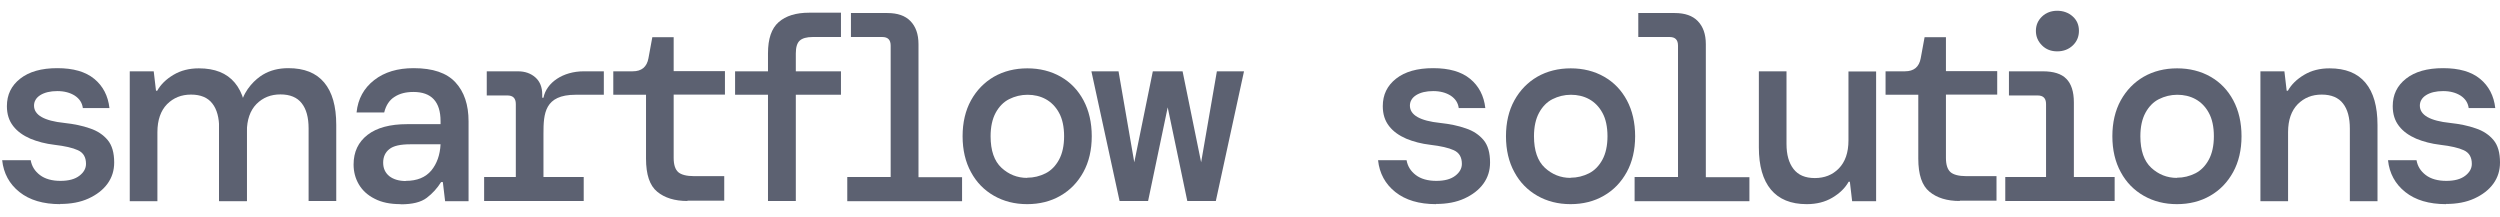 <svg width="184" height="16" viewBox="0 0 184 16" fill="none" xmlns="http://www.w3.org/2000/svg">
<path d="M105.701 15.025C104.439 15.025 103.447 14.728 102.7 14.136C101.953 13.543 101.528 12.758 101.425 11.792H103.524C103.602 12.242 103.833 12.603 104.207 12.886C104.58 13.17 105.096 13.312 105.714 13.312C106.332 13.312 106.783 13.183 107.105 12.938C107.427 12.693 107.594 12.397 107.594 12.062C107.594 11.573 107.401 11.238 107.002 11.057C106.616 10.877 106.036 10.748 105.276 10.658C104.619 10.581 104.027 10.426 103.499 10.207C102.97 9.976 102.545 9.679 102.236 9.28C101.927 8.881 101.773 8.404 101.773 7.812C101.773 6.974 102.095 6.305 102.751 5.789C103.408 5.274 104.31 5.017 105.482 5.017C106.654 5.017 107.556 5.274 108.2 5.802C108.844 6.33 109.217 7.052 109.32 7.953H107.363C107.311 7.567 107.118 7.271 106.77 7.039C106.422 6.82 105.997 6.704 105.482 6.704C104.967 6.704 104.542 6.807 104.233 7C103.924 7.193 103.769 7.464 103.769 7.773C103.769 8.469 104.516 8.894 105.997 9.048C106.706 9.125 107.337 9.254 107.878 9.447C108.432 9.628 108.87 9.924 109.192 10.31C109.514 10.697 109.668 11.251 109.668 11.959C109.668 12.539 109.514 13.054 109.179 13.518C108.844 13.981 108.367 14.342 107.775 14.612C107.182 14.883 106.487 15.012 105.688 15.012L105.701 15.025Z" fill="#5C6171"/>
<path d="M115.593 15.025C114.679 15.025 113.867 14.819 113.146 14.407C112.425 13.994 111.858 13.415 111.459 12.668C111.046 11.921 110.84 11.032 110.84 10.027C110.84 9.023 111.046 8.134 111.459 7.387C111.871 6.64 112.437 6.06 113.146 5.648C113.867 5.236 114.692 5.03 115.606 5.03C116.521 5.03 117.345 5.236 118.066 5.648C118.787 6.06 119.341 6.64 119.741 7.387C120.14 8.134 120.346 9.023 120.346 10.027C120.346 11.032 120.14 11.921 119.728 12.668C119.316 13.415 118.762 13.994 118.04 14.407C117.332 14.819 116.508 15.025 115.593 15.025ZM115.593 13.08C116.083 13.08 116.533 12.964 116.946 12.758C117.358 12.552 117.693 12.204 117.937 11.753C118.182 11.303 118.311 10.723 118.311 10.027C118.311 9.332 118.182 8.739 117.937 8.301C117.693 7.851 117.358 7.516 116.958 7.297C116.559 7.078 116.108 6.975 115.619 6.975C115.129 6.975 114.679 7.091 114.266 7.297C113.854 7.503 113.519 7.851 113.275 8.301C113.03 8.752 112.901 9.332 112.901 10.027C112.901 11.084 113.172 11.856 113.7 12.346C114.228 12.835 114.859 13.093 115.593 13.093V13.08Z" fill="#5C6171"/>
<path d="M120.307 14.793V13.028H123.501V3.355C123.501 2.93 123.295 2.724 122.883 2.724H120.578V0.959H123.257C124.004 0.959 124.57 1.153 124.957 1.552C125.343 1.951 125.549 2.505 125.549 3.252V13.041H128.757V14.806H120.307V14.793Z" fill="#5C6171"/>
<path d="M132.968 15.025C131.809 15.025 130.933 14.664 130.341 13.956C129.748 13.247 129.452 12.204 129.452 10.851V5.249H131.487V10.594C131.487 11.38 131.655 11.985 132.002 12.436C132.35 12.886 132.865 13.105 133.574 13.105C134.282 13.105 134.875 12.874 135.338 12.397C135.802 11.921 136.047 11.238 136.047 10.336V5.261H138.082V14.806H136.317L136.15 13.376H136.06C135.802 13.84 135.403 14.226 134.862 14.548C134.321 14.87 133.69 15.025 132.981 15.025H132.968Z" fill="#5C6171"/>
<path d="M144.239 14.793C143.298 14.793 142.551 14.561 142.01 14.11C141.456 13.659 141.186 12.848 141.186 11.676V6.974H138.777V5.248H140.207C140.864 5.248 141.25 4.926 141.366 4.282L141.65 2.737H143.221V5.236H146.995V6.962H143.221V11.624C143.221 12.127 143.337 12.474 143.556 12.668C143.775 12.861 144.174 12.964 144.715 12.964H146.943V14.767H144.226L144.239 14.793Z" fill="#5C6171"/>
<path d="M147.588 14.793V13.028H150.589V7.657C150.589 7.232 150.383 7.026 149.971 7.026H147.858V5.249H150.344C151.143 5.249 151.722 5.429 152.083 5.802C152.444 6.163 152.637 6.743 152.637 7.541V13.028H155.638V14.793H147.601H147.588ZM151.413 3.78C150.963 3.78 150.589 3.639 150.293 3.342C149.997 3.046 149.842 2.698 149.842 2.273C149.842 1.848 149.997 1.5 150.293 1.217C150.589 0.934 150.975 0.792 151.413 0.792C151.851 0.792 152.251 0.934 152.56 1.217C152.869 1.5 153.01 1.848 153.01 2.273C153.01 2.698 152.856 3.059 152.56 3.342C152.263 3.626 151.877 3.78 151.413 3.78Z" fill="#5C6171"/>
<path d="M160.223 15.025C159.309 15.025 158.497 14.819 157.776 14.407C157.054 13.994 156.488 13.415 156.088 12.668C155.676 11.921 155.47 11.032 155.47 10.027C155.47 9.023 155.676 8.134 156.088 7.387C156.501 6.64 157.067 6.06 157.776 5.648C158.497 5.236 159.321 5.03 160.236 5.03C161.15 5.03 161.975 5.236 162.696 5.648C163.417 6.06 163.971 6.64 164.37 7.387C164.77 8.134 164.976 9.023 164.976 10.027C164.976 11.032 164.77 11.921 164.358 12.668C163.945 13.415 163.392 13.994 162.67 14.407C161.962 14.819 161.138 15.025 160.223 15.025ZM160.223 13.08C160.712 13.08 161.163 12.964 161.575 12.758C161.988 12.552 162.323 12.204 162.567 11.753C162.812 11.303 162.941 10.723 162.941 10.027C162.941 9.332 162.812 8.739 162.567 8.301C162.323 7.851 161.988 7.516 161.588 7.297C161.189 7.078 160.738 6.975 160.249 6.975C159.759 6.975 159.309 7.091 158.896 7.297C158.484 7.503 158.149 7.851 157.905 8.301C157.66 8.752 157.531 9.332 157.531 10.027C157.531 11.084 157.802 11.856 158.33 12.346C158.858 12.835 159.489 13.093 160.223 13.093V13.08Z" fill="#5C6171"/>
<path d="M166.367 14.793V5.249H168.132L168.299 6.678H168.389C168.647 6.215 169.046 5.828 169.587 5.506C170.128 5.184 170.746 5.03 171.455 5.03C172.627 5.03 173.503 5.378 174.095 6.086C174.688 6.794 174.984 7.825 174.984 9.203V14.806H172.949V9.461C172.949 8.662 172.782 8.044 172.447 7.619C172.112 7.181 171.584 6.962 170.875 6.962C170.167 6.962 169.587 7.194 169.111 7.67C168.647 8.147 168.402 8.829 168.402 9.731V14.806H166.367V14.793Z" fill="#5C6171"/>
<path d="M180.033 15.025C178.771 15.025 177.779 14.728 177.032 14.136C176.285 13.543 175.86 12.758 175.757 11.792H177.856C177.934 12.242 178.165 12.603 178.539 12.886C178.912 13.17 179.428 13.312 180.046 13.312C180.664 13.312 181.115 13.183 181.437 12.938C181.759 12.693 181.926 12.397 181.926 12.062C181.926 11.573 181.733 11.238 181.334 11.057C180.948 10.877 180.368 10.748 179.608 10.658C178.951 10.581 178.359 10.426 177.831 10.207C177.302 9.976 176.877 9.679 176.568 9.28C176.259 8.881 176.105 8.404 176.105 7.812C176.105 6.974 176.427 6.305 177.084 5.789C177.74 5.274 178.642 5.017 179.814 5.017C180.986 5.017 181.888 5.274 182.532 5.802C183.176 6.33 183.549 7.052 183.652 7.953H181.695C181.643 7.567 181.45 7.271 181.102 7.039C180.754 6.82 180.329 6.704 179.814 6.704C179.299 6.704 178.874 6.807 178.565 7C178.256 7.193 178.101 7.464 178.101 7.773C178.101 8.469 178.848 8.894 180.329 9.048C181.038 9.125 181.669 9.254 182.21 9.447C182.764 9.628 183.202 9.924 183.524 10.31C183.846 10.697 184 11.251 184 11.959C184 12.539 183.846 13.054 183.511 13.518C183.176 13.981 182.699 14.342 182.107 14.612C181.514 14.883 180.819 15.012 180.02 15.012L180.033 15.025Z" fill="#5C6171"/>
<path d="M4.436 15.025C3.174 15.025 2.182 14.728 1.435 14.136C0.688 13.543 0.263 12.758 0.16 11.792H2.26C2.337 12.242 2.569 12.603 2.942 12.886C3.316 13.17 3.831 13.312 4.449 13.312C5.068 13.312 5.518 13.183 5.84 12.938C6.162 12.693 6.33 12.397 6.33 12.062C6.33 11.573 6.137 11.238 5.737 11.057C5.351 10.877 4.771 10.748 4.011 10.658C3.354 10.581 2.762 10.426 2.234 10.207C1.706 9.976 1.281 9.679 0.972 9.28C0.662 8.881 0.508 8.404 0.508 7.812C0.508 6.974 0.83 6.305 1.487 5.789C2.144 5.274 3.045 5.017 4.217 5.017C5.39 5.017 6.291 5.274 6.935 5.802C7.579 6.33 7.953 7.052 8.056 7.953H6.098C6.046 7.567 5.853 7.271 5.505 7.039C5.158 6.82 4.733 6.704 4.217 6.704C3.702 6.704 3.277 6.807 2.968 7C2.659 7.193 2.504 7.464 2.504 7.773C2.504 8.469 3.251 8.894 4.733 9.048C5.441 9.125 6.072 9.254 6.613 9.447C7.167 9.628 7.605 9.924 7.927 10.31C8.249 10.697 8.404 11.251 8.404 11.959C8.404 12.539 8.249 13.054 7.914 13.518C7.579 13.981 7.103 14.342 6.51 14.612C5.918 14.883 5.222 15.012 4.424 15.012L4.436 15.025Z" fill="#5C6171"/>
<path d="M9.55 14.793V5.249H11.314L11.482 6.678H11.572C11.83 6.215 12.229 5.828 12.77 5.506C13.311 5.184 13.929 5.03 14.637 5.03C15.81 5.03 16.686 5.378 17.278 6.086C17.87 6.794 18.167 7.825 18.167 9.203V14.806H16.132V9.461C16.132 8.662 15.964 8.044 15.629 7.619C15.294 7.181 14.766 6.962 14.058 6.962C13.35 6.962 12.77 7.194 12.293 7.67C11.83 8.147 11.585 8.829 11.585 9.731V14.806H9.55V14.793Z" fill="#5C6171"/>
<path d="M16.119 14.793V6.511L16.544 6.949L17.059 8.095L17.754 7.58C18.025 6.549 18.811 5.815 19.352 5.493C19.893 5.171 20.511 5.017 21.219 5.017C22.391 5.017 23.267 5.364 23.86 6.073C24.452 6.781 24.748 7.812 24.748 9.19V14.793H22.713V9.447C22.713 8.649 22.546 8.031 22.211 7.606C21.876 7.168 21.348 6.949 20.64 6.949C19.931 6.949 19.352 7.18 18.875 7.657C18.411 8.134 18.167 8.816 18.167 9.718V14.793H16.131H16.119Z" fill="#5C6171"/>
<path d="M29.476 15.025C28.716 15.025 28.085 14.896 27.57 14.625C27.054 14.368 26.668 14.007 26.41 13.569C26.153 13.131 26.024 12.642 26.024 12.114C26.024 11.173 26.372 10.452 27.054 9.924C27.737 9.396 28.716 9.138 29.965 9.138H32.425V8.919C32.425 7.49 31.756 6.768 30.429 6.768C29.875 6.768 29.411 6.884 29.038 7.129C28.664 7.361 28.407 7.747 28.278 8.275H26.243C26.346 7.271 26.784 6.485 27.544 5.892C28.304 5.3 29.27 5.017 30.442 5.017C31.859 5.017 32.876 5.364 33.52 6.06C34.164 6.755 34.486 7.709 34.486 8.932V14.806H32.76L32.593 13.402H32.464C32.181 13.852 31.833 14.239 31.408 14.561C30.983 14.883 30.352 15.037 29.502 15.037L29.476 15.025ZM29.862 13.312C30.7 13.312 31.318 13.054 31.743 12.552C32.155 12.049 32.387 11.405 32.425 10.62H30.197C29.463 10.62 28.948 10.735 28.651 10.98C28.355 11.212 28.201 11.547 28.201 11.972C28.201 12.397 28.355 12.719 28.651 12.964C28.948 13.196 29.36 13.324 29.875 13.324L29.862 13.312Z" fill="#5C6171"/>
<path d="M35.632 14.793V13.028H37.964V7.657C37.964 7.232 37.758 7.026 37.345 7.026H35.825V5.249H38.118C38.646 5.249 39.071 5.403 39.406 5.699C39.741 5.996 39.909 6.421 39.909 6.962V7.193H39.999C40.218 6.073 41.441 5.249 42.961 5.249H44.442V6.974H42.369C40.076 6.974 39.999 8.353 39.999 9.847V13.028H42.961V14.793H35.632Z" fill="#5C6171"/>
<path d="M50.599 14.793C49.659 14.793 48.912 14.561 48.371 14.11C47.817 13.659 47.547 12.848 47.547 11.676V6.974H45.138V5.248H46.568C47.225 5.248 47.611 4.926 47.727 4.282L48.011 2.737H49.582V5.236H53.356V6.962H49.582V11.624C49.582 12.127 49.698 12.474 49.917 12.668C50.136 12.861 50.535 12.964 51.076 12.964H53.304V14.767H50.587L50.599 14.793Z" fill="#5C6171"/>
<path d="M56.524 14.793V6.974H54.102V5.248H56.524V3.922C56.524 2.853 56.782 2.093 57.31 1.629C57.838 1.165 58.585 0.934 59.564 0.934H61.895V2.724H59.821C59.371 2.724 59.049 2.814 58.855 2.994C58.662 3.175 58.572 3.484 58.572 3.935V5.248H61.895V6.974H58.572V14.793H56.537H56.524Z" fill="#5C6171"/>
<path d="M62.359 14.793V13.028H65.553V3.355C65.553 2.93 65.347 2.724 64.935 2.724H62.629V0.959H65.308C66.055 0.959 66.622 1.153 67.009 1.552C67.395 1.951 67.601 2.505 67.601 3.252V13.041H70.808V14.806H62.359V14.793Z" fill="#5C6171"/>
<path d="M75.6 15.025C74.686 15.025 73.874 14.819 73.153 14.407C72.431 13.994 71.865 13.415 71.465 12.668C71.053 11.921 70.847 11.032 70.847 10.027C70.847 9.023 71.053 8.134 71.465 7.387C71.878 6.64 72.444 6.06 73.153 5.648C73.874 5.236 74.698 5.03 75.613 5.03C76.527 5.03 77.352 5.236 78.073 5.648C78.794 6.06 79.348 6.64 79.747 7.387C80.147 8.134 80.353 9.023 80.353 10.027C80.353 11.032 80.147 11.921 79.735 12.668C79.322 13.415 78.769 13.994 78.047 14.407C77.339 14.819 76.514 15.025 75.6 15.025ZM75.6 13.08C76.089 13.08 76.54 12.964 76.952 12.758C77.365 12.552 77.7 12.204 77.944 11.753C78.189 11.303 78.318 10.723 78.318 10.027C78.318 9.332 78.189 8.739 77.944 8.301C77.7 7.851 77.365 7.516 76.965 7.297C76.566 7.078 76.115 6.975 75.626 6.975C75.136 6.975 74.686 7.091 74.273 7.297C73.861 7.503 73.526 7.851 73.281 8.301C73.037 8.752 72.908 9.332 72.908 10.027C72.908 11.084 73.178 11.856 73.707 12.346C74.235 12.835 74.866 13.093 75.6 13.093V13.08Z" fill="#5C6171"/>
<path d="M82.401 14.793L80.327 5.249H82.324L83.483 11.946L84.848 5.249H87.038L88.403 11.946L89.562 5.249H91.559L89.485 14.793H87.385L85.943 7.902L84.5 14.793H82.401Z" fill="#5C6171"/>
</svg>
